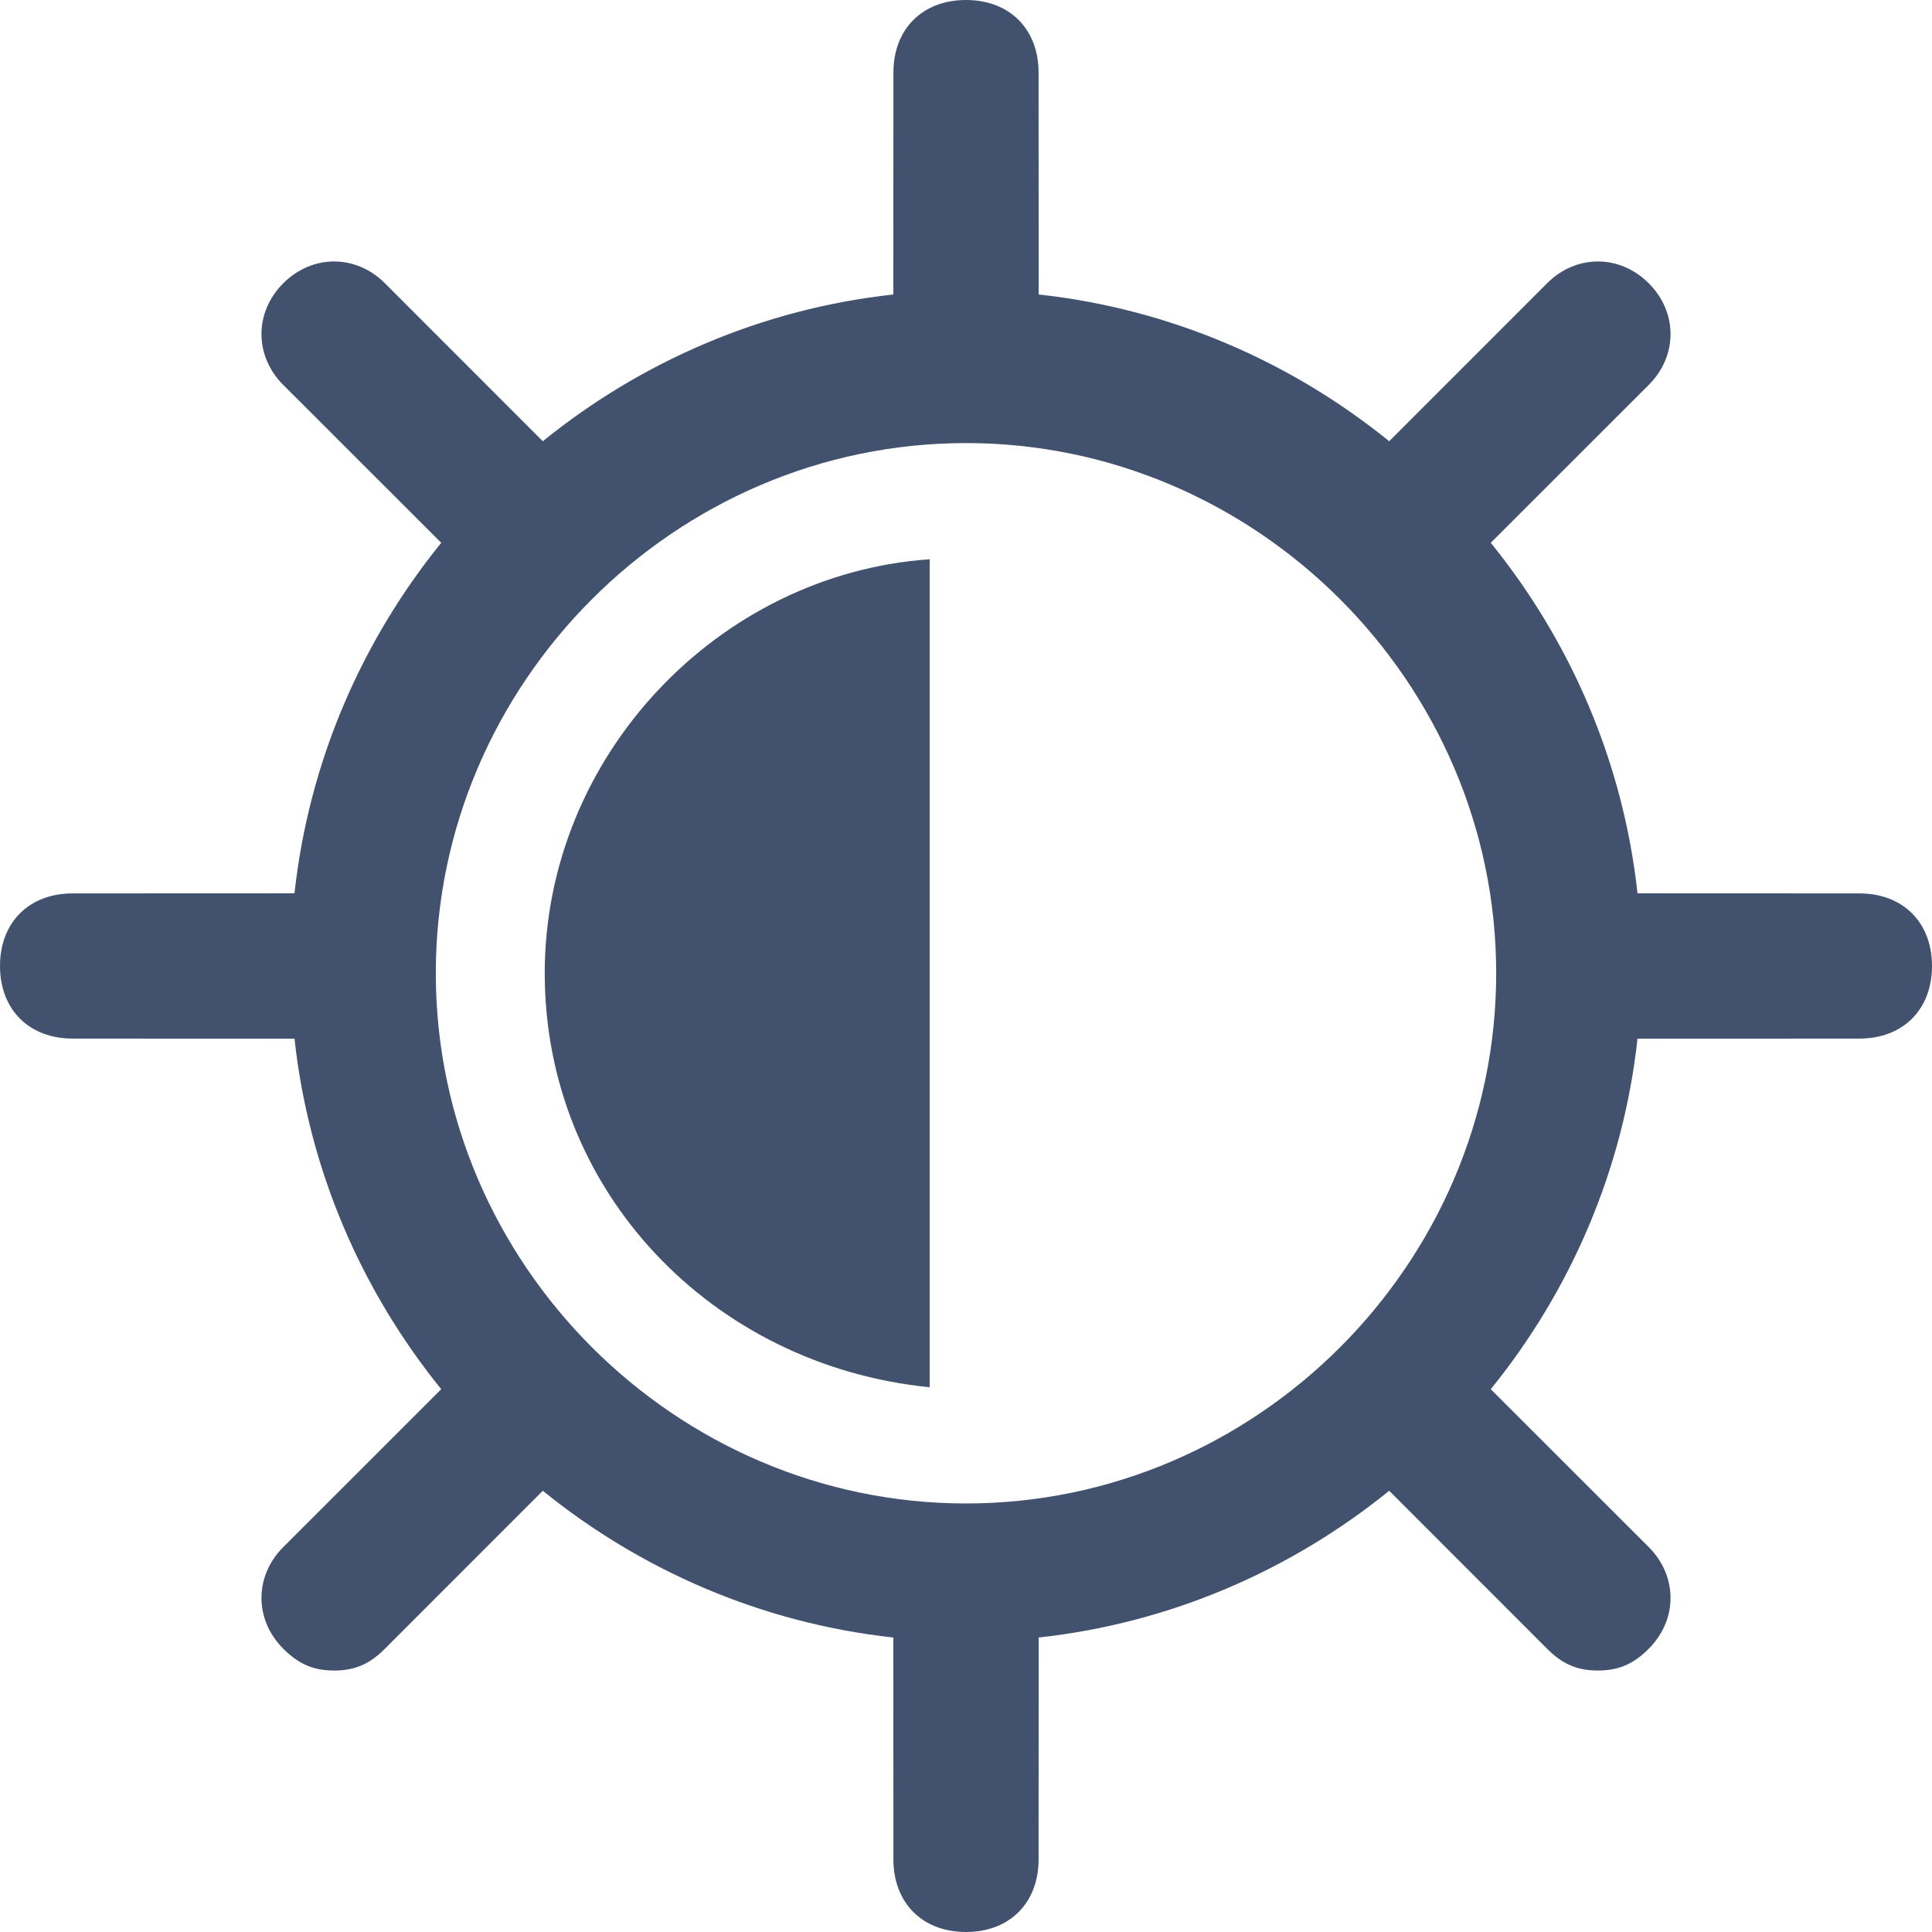 <?xml version="1.0" encoding="UTF-8"?>
<svg width="21px" height="21px" viewBox="0 0 21 21" version="1.1" xmlns="http://www.w3.org/2000/svg" xmlns:xlink="http://www.w3.org/1999/xlink">
    <title>亮度对比度调节</title>
    <g id="页面-5" stroke="none" stroke-width="1" fill="none" fill-rule="evenodd">
        <g id="切图" transform="translate(-1172.5, -166.5)" fill="#42526E">
            <g id="亮度对比度调节" transform="translate(1172.5, 166.5)">
                <path d="M10.5,0 C10.974,0 11.289,0.316 11.289,0.789 L11.29,3.201 C12.719,3.357 14.031,3.93 15.1,4.796 L16.816,3.079 C17.132,2.763 17.605,2.763 17.921,3.079 C18.237,3.395 18.237,3.868 17.921,4.184 L16.204,5.9 C17.07,6.969 17.643,8.281 17.799,9.71 L20.211,9.711 C20.684,9.711 21,10.026 21,10.5 C21,10.974 20.684,11.289 20.211,11.289 L17.799,11.29 C17.643,12.719 17.07,14.031 16.204,15.1 L17.921,16.816 C18.237,17.132 18.237,17.605 17.921,17.921 C17.763,18.079 17.605,18.158 17.368,18.158 C17.132,18.158 16.974,18.079 16.816,17.921 L15.1,16.204 C14.031,17.07 12.719,17.643 11.29,17.799 L11.289,20.211 C11.289,20.684 10.974,21 10.5,21 C10.026,21 9.711,20.684 9.711,20.211 L9.71,17.799 C8.281,17.643 6.969,17.07 5.9,16.204 L4.184,17.921 C4.026,18.079 3.868,18.158 3.632,18.158 C3.395,18.158 3.237,18.079 3.079,17.921 C2.763,17.605 2.763,17.132 3.079,16.816 L4.796,15.1 C3.93,14.031 3.357,12.719 3.201,11.29 L0.789,11.289 C0.316,11.289 0,10.974 0,10.5 C0,10.026 0.316,9.711 0.789,9.711 L3.201,9.71 C3.357,8.281 3.93,6.969 4.796,5.9 L3.079,4.184 C2.763,3.868 2.763,3.395 3.079,3.079 C3.395,2.763 3.868,2.763 4.184,3.079 L5.9,4.796 C6.969,3.93 8.281,3.357 9.71,3.201 L9.711,0.789 C9.711,0.316 10.026,0 10.5,0 Z M10.5,4.816 C7.342,4.816 4.737,7.421 4.737,10.579 C4.737,13.737 7.342,16.342 10.5,16.342 C13.658,16.342 16.263,13.737 16.263,10.579 C16.263,7.421 13.658,4.816 10.5,4.816 Z M10.105,6.079 L10.105,15.079 C7.737,14.842 5.921,12.947 5.921,10.579 C5.921,8.211 7.816,6.237 10.105,6.079 Z" id="形状结合"></path>
            </g>
        </g>
    </g>
</svg>